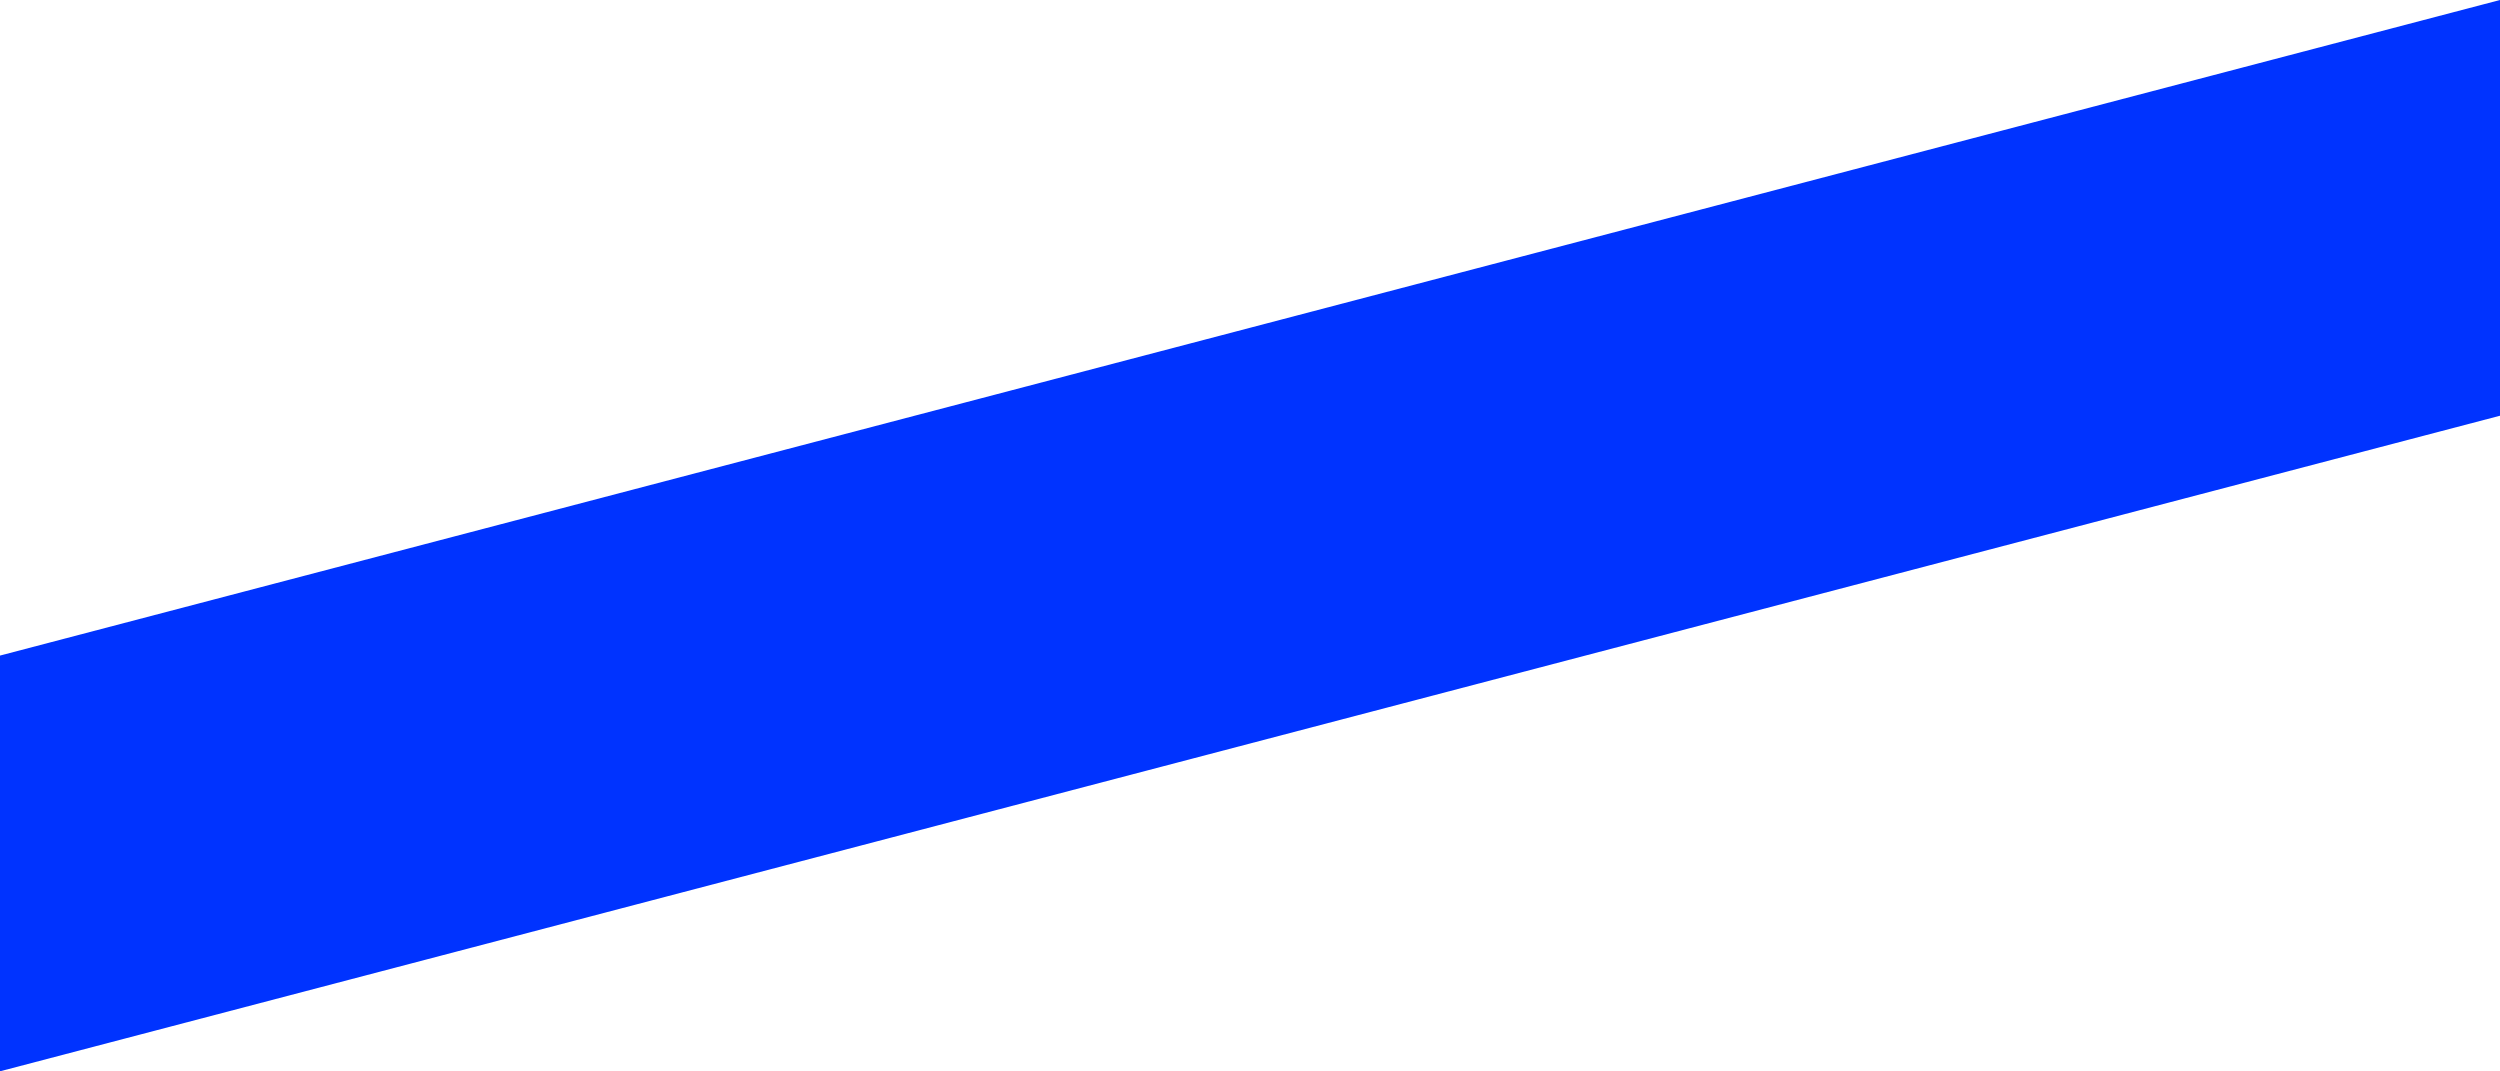 <?xml version="1.0" encoding="UTF-8" standalone="no"?>
<svg xmlns:xlink="http://www.w3.org/1999/xlink" height="236.95px" width="552.95px" xmlns="http://www.w3.org/2000/svg">
  <g transform="matrix(1.0, 0.0, 0.0, 1.0, -50.55, -27.8)">
    <path d="M603.5 119.75 L50.55 264.75 50.55 172.8 603.5 27.8 603.5 119.75" fill="#0033ff" fill-rule="evenodd" stroke="none"/>
  </g>
</svg>
